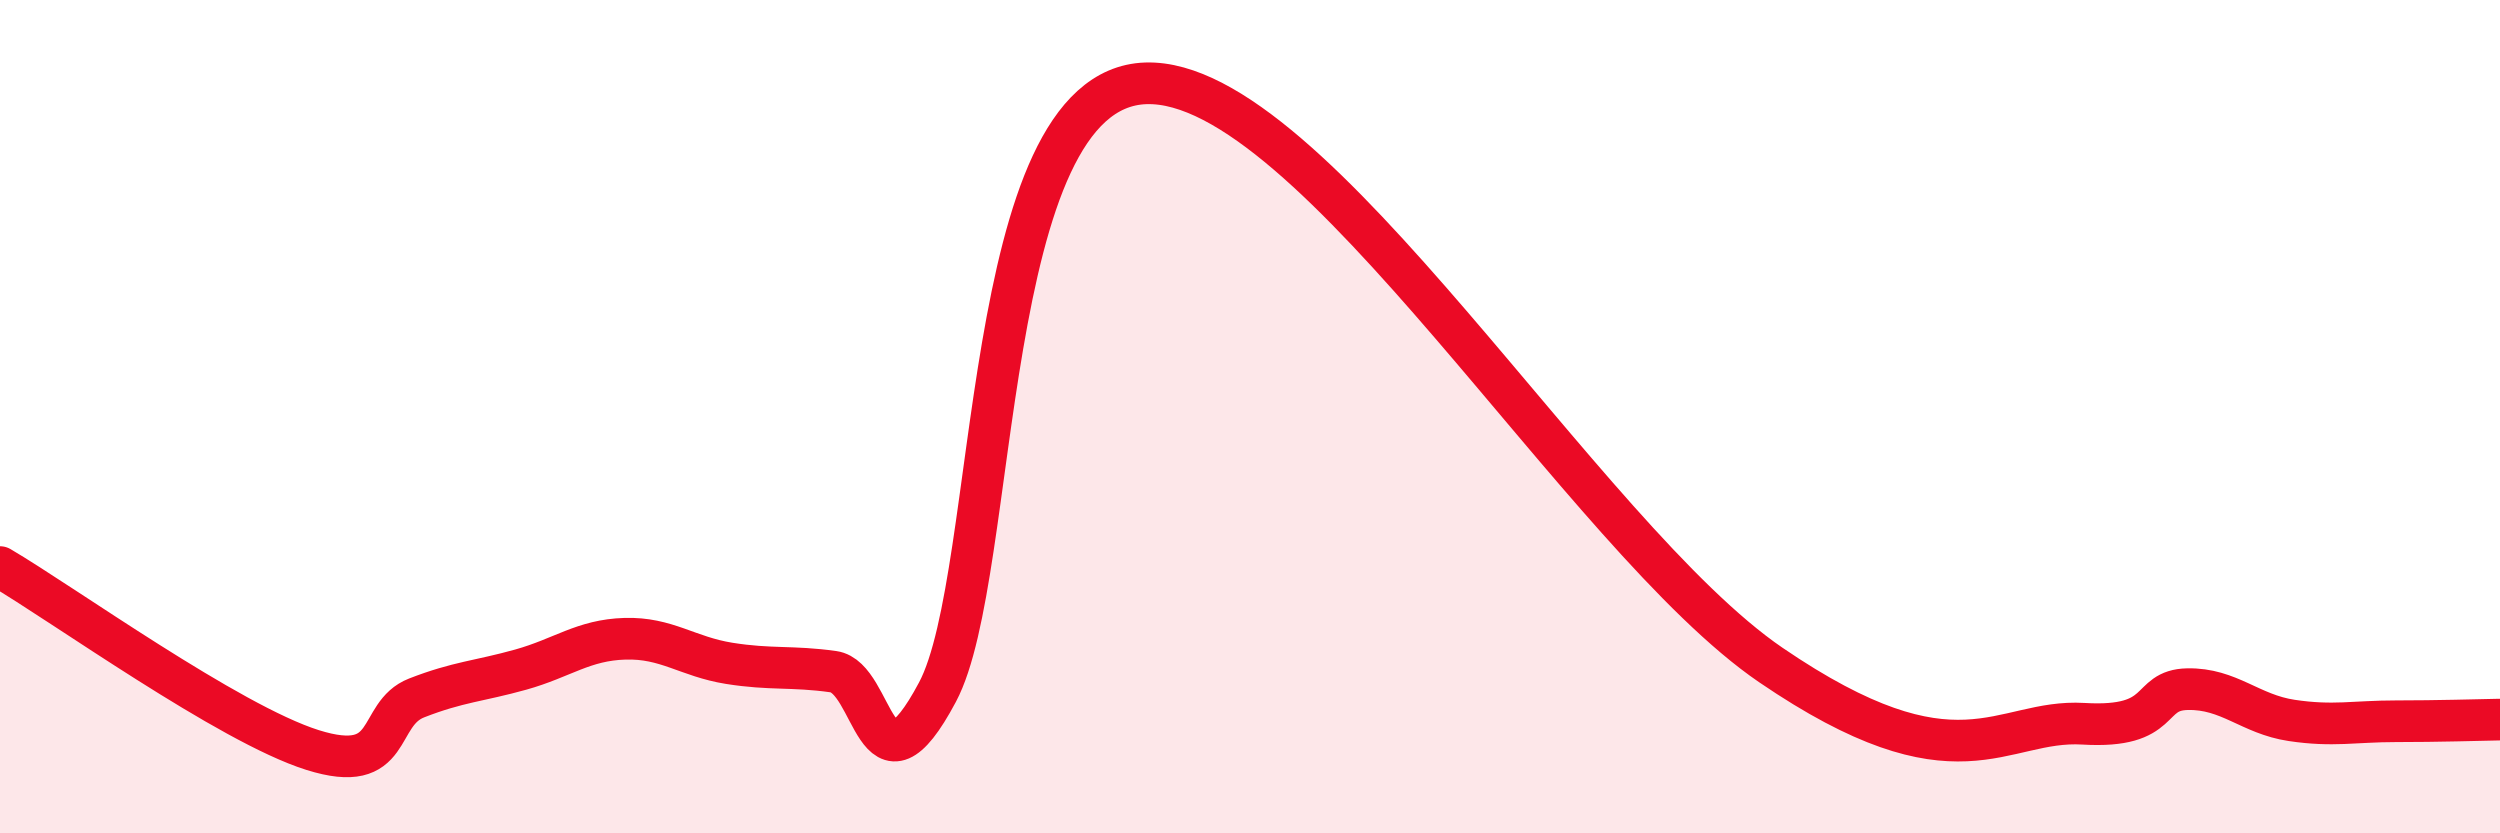 
    <svg width="60" height="20" viewBox="0 0 60 20" xmlns="http://www.w3.org/2000/svg">
      <path
        d="M 0,13.61 C 1.5,14.49 5.5,17.37 7.5,18 C 9.5,18.63 9,17.14 10,16.75 C 11,16.36 11.5,16.35 12.5,16.07 C 13.5,15.79 14,15.36 15,15.33 C 16,15.3 16.5,15.76 17.5,15.92 C 18.5,16.08 19,15.98 20,16.12 C 21,16.26 21,19.43 22.5,16.61 C 24,13.79 23.5,2.13 27.5,2 C 31.5,1.87 38,12.89 42.5,15.96 C 47,19.03 48,17.25 50,17.37 C 52,17.49 51.5,16.56 52.5,16.54 C 53.5,16.52 54,17.14 55,17.29 C 56,17.44 56.5,17.31 57.5,17.31 C 58.5,17.31 59.5,17.28 60,17.27L60 20L0 20Z"
        fill="#EB0A25"
        opacity="0.1"
        stroke-linecap="round"
        stroke-linejoin="round"
      />
      <path
        d="M 0,13.61 C 1.5,14.49 5.5,17.37 7.5,18 C 9.5,18.63 9,17.14 10,16.75 C 11,16.36 11.5,16.35 12.5,16.07 C 13.5,15.79 14,15.36 15,15.33 C 16,15.3 16.5,15.76 17.5,15.92 C 18.5,16.08 19,15.98 20,16.12 C 21,16.26 21,19.43 22.5,16.61 C 24,13.79 23.5,2.13 27.5,2 C 31.5,1.87 38,12.89 42.5,15.96 C 47,19.03 48,17.25 50,17.37 C 52,17.49 51.5,16.56 52.5,16.54 C 53.5,16.52 54,17.14 55,17.29 C 56,17.44 56.5,17.31 57.5,17.31 C 58.5,17.31 59.5,17.28 60,17.27"
        stroke="#EB0A25"
        stroke-width="1"
        fill="none"
        stroke-linecap="round"
        stroke-linejoin="round"
      />
    </svg>
  